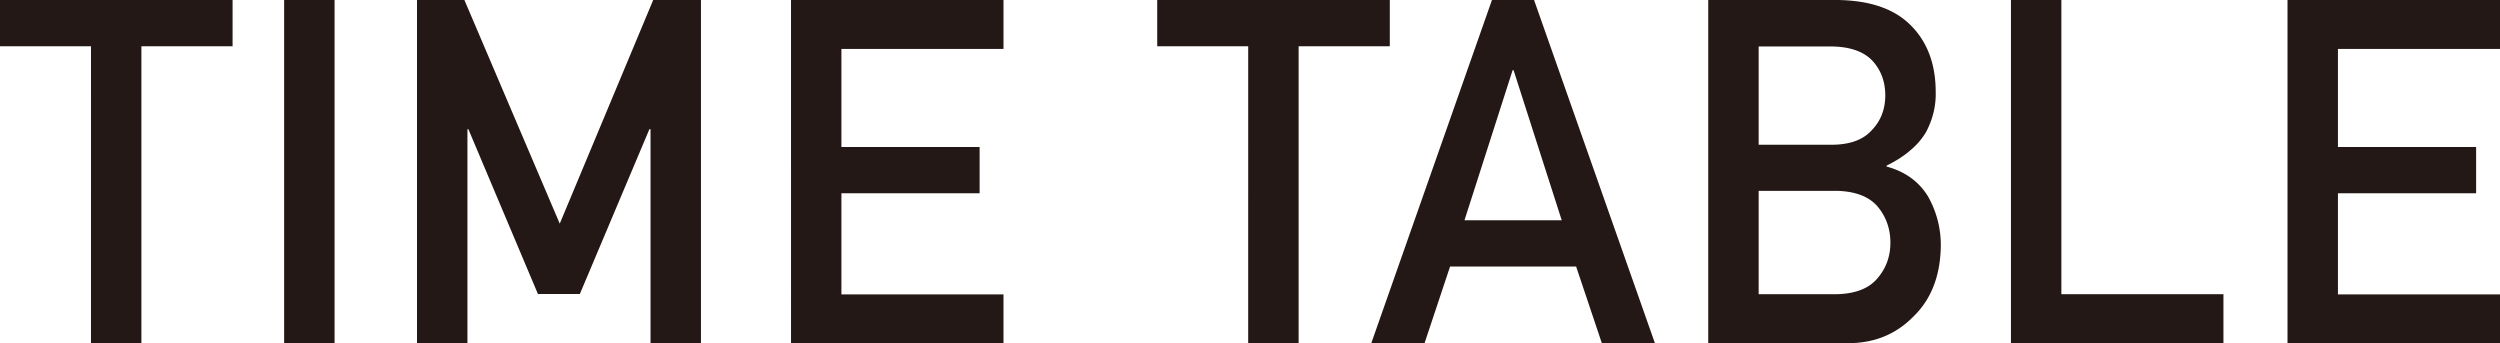 <svg xmlns="http://www.w3.org/2000/svg" width="233" height="32" fill="none" viewBox="0 0 233 32"><g fill="#231815" clip-path="url(#a)"><path d="M8.48 4.314H0V0h21.677v4.314h-8.498V32h-4.7zM26.481 0h4.7v32h-4.7zM38.865 0h4.417l8.886 20.844L60.878 0h4.451v32H60.63V12.04h-.106l-6.483 15.363h-3.905L43.653 12.04h-.088V32h-4.7zM73.722 0h19.804v4.561H78.42v9.14H91.3v4.314H78.42v9.424h15.105V32H73.723zM116.35 4.314h-8.497V0h21.676v4.314h-8.497V32h-4.7V4.314zM146.895 24.84h-11.748L132.762 32h-4.964l11.253-32h3.922l11.271 32h-4.946zm-1.343-4.314-4.487-13.985h-.088l-4.487 13.985h9.062M159.208 0h12.013c3.039.035 5.335.813 6.872 2.37 1.555 1.555 2.314 3.641 2.314 6.205.036 1.308-.282 2.58-.918 3.765a6.5 6.5 0 0 1-1.396 1.627c-.618.548-1.36 1.025-2.261 1.467v.089c1.696.46 2.968 1.361 3.833 2.74a9.16 9.16 0 0 1 1.219 4.632c-.035 2.758-.865 4.95-2.508 6.56-1.625 1.679-3.657 2.527-6.113 2.527h-13.055zm4.699 4.314v9.176h6.784c1.714 0 2.968-.46 3.781-1.38.812-.848 1.236-1.927 1.236-3.217s-.406-2.387-1.236-3.27c-.813-.832-2.067-1.274-3.781-1.292h-6.784zm0 13.472v9.635h7.226c1.749-.035 3.021-.513 3.833-1.467q1.22-1.406 1.219-3.342c0-1.29-.406-2.44-1.219-3.394-.812-.92-2.084-1.397-3.833-1.432zM187.421 0h4.699v27.421h15.105v4.561h-19.804zM213.196 0H233v4.561h-15.104v9.14h12.878v4.314h-12.878v9.424H233V32h-19.804z"/></g><defs><clipPath id="a"><path fill="#fff" d="M0 0h233v32H0z"/></clipPath></defs></svg>